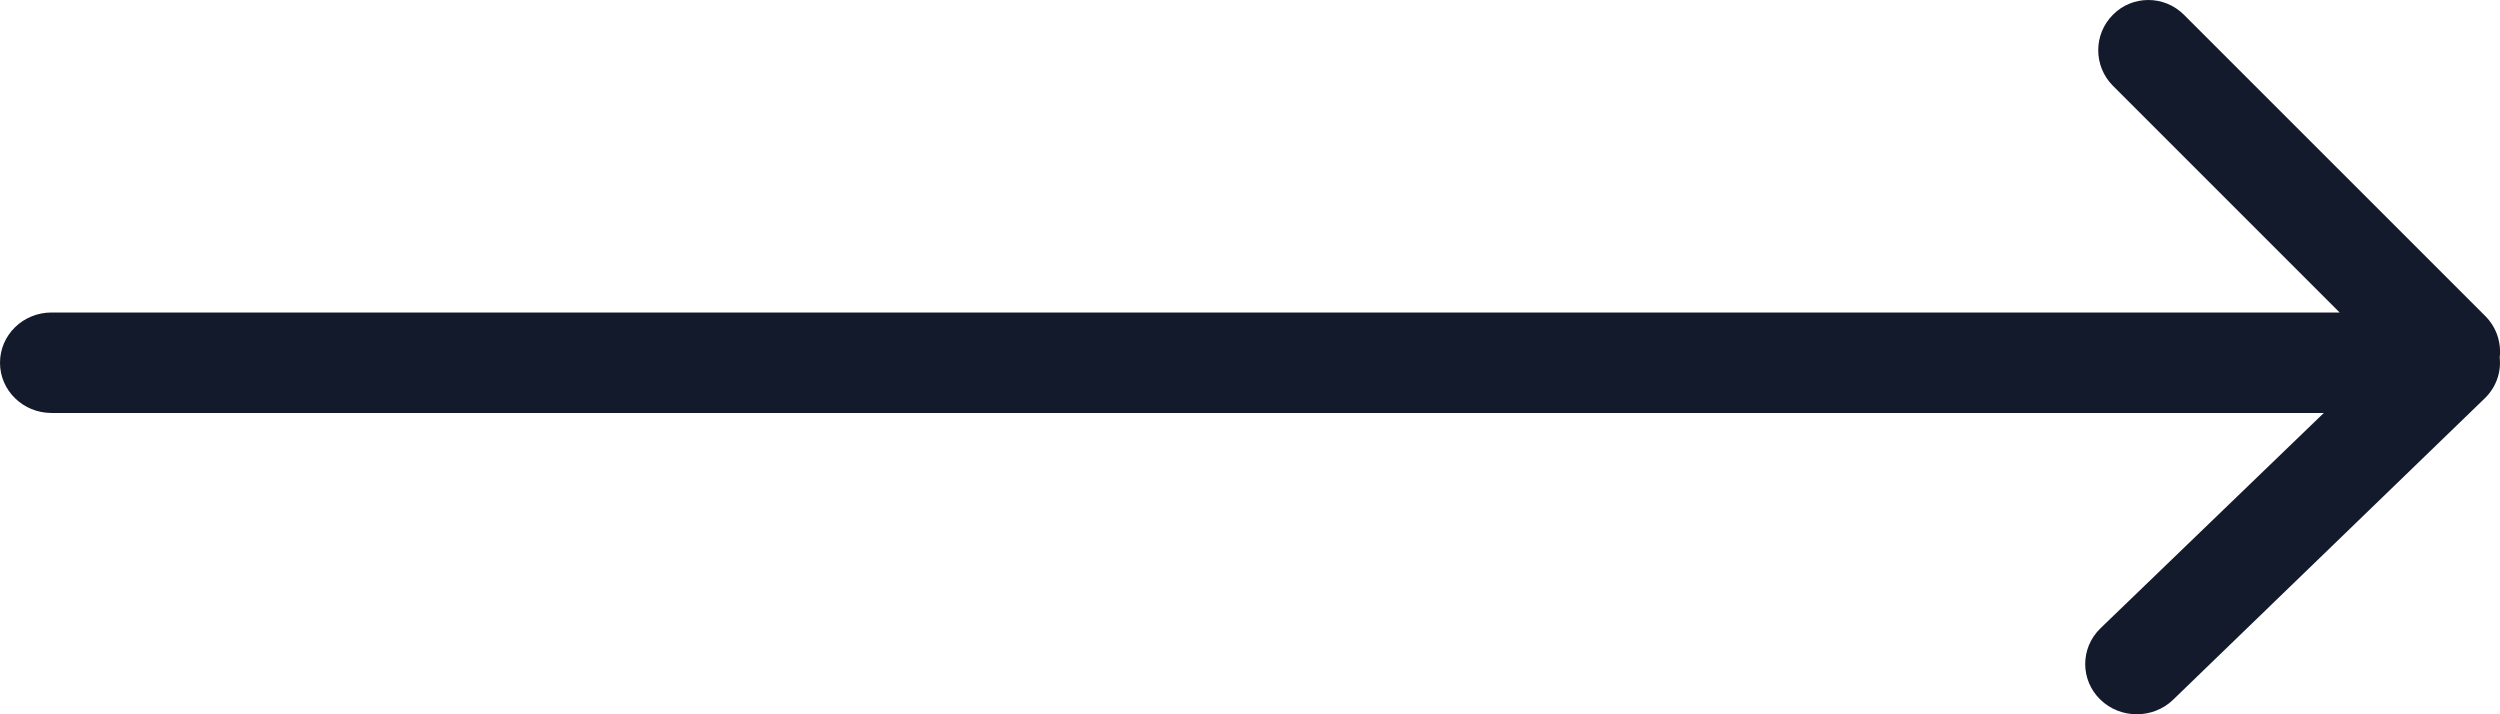 <?xml version="1.0" encoding="UTF-8"?>
<svg width="42px" height="12px" viewBox="0 0 42 12" version="1.1" xmlns="http://www.w3.org/2000/svg" xmlns:xlink="http://www.w3.org/1999/xlink">
    <title>Combined Shape</title>
    <g id="Homepage" stroke="none" stroke-width="1" fill="none" fill-rule="evenodd">
        <g id="Assets---01" transform="translate(-318, -2372)" fill="#121A2B" fill-rule="nonzero">
            <path d="M354.511,2383.753 L359.746,2378.69 C359.934,2378.506 360.022,2378.256 359.995,2378.007 C360.024,2377.759 359.943,2377.5 359.753,2377.31 L354.69,2372.248 C354.524,2372.082 354.308,2372 354.092,2372 C353.876,2372 353.66,2372.082 353.497,2372.248 C353.168,2372.577 353.168,2373.111 353.497,2373.441 L357.307,2377.251 L318.866,2377.25 C318.387,2377.25 318,2377.627 318,2378.094 C318,2378.561 318.387,2378.938 318.866,2378.938 L357.04,2378.938 L353.285,2382.558 C352.947,2382.888 352.947,2383.423 353.285,2383.753 C353.623,2384.082 354.173,2384.082 354.511,2383.753 Z" id="Combined-Shape"></path>
        </g>
    </g>
</svg>